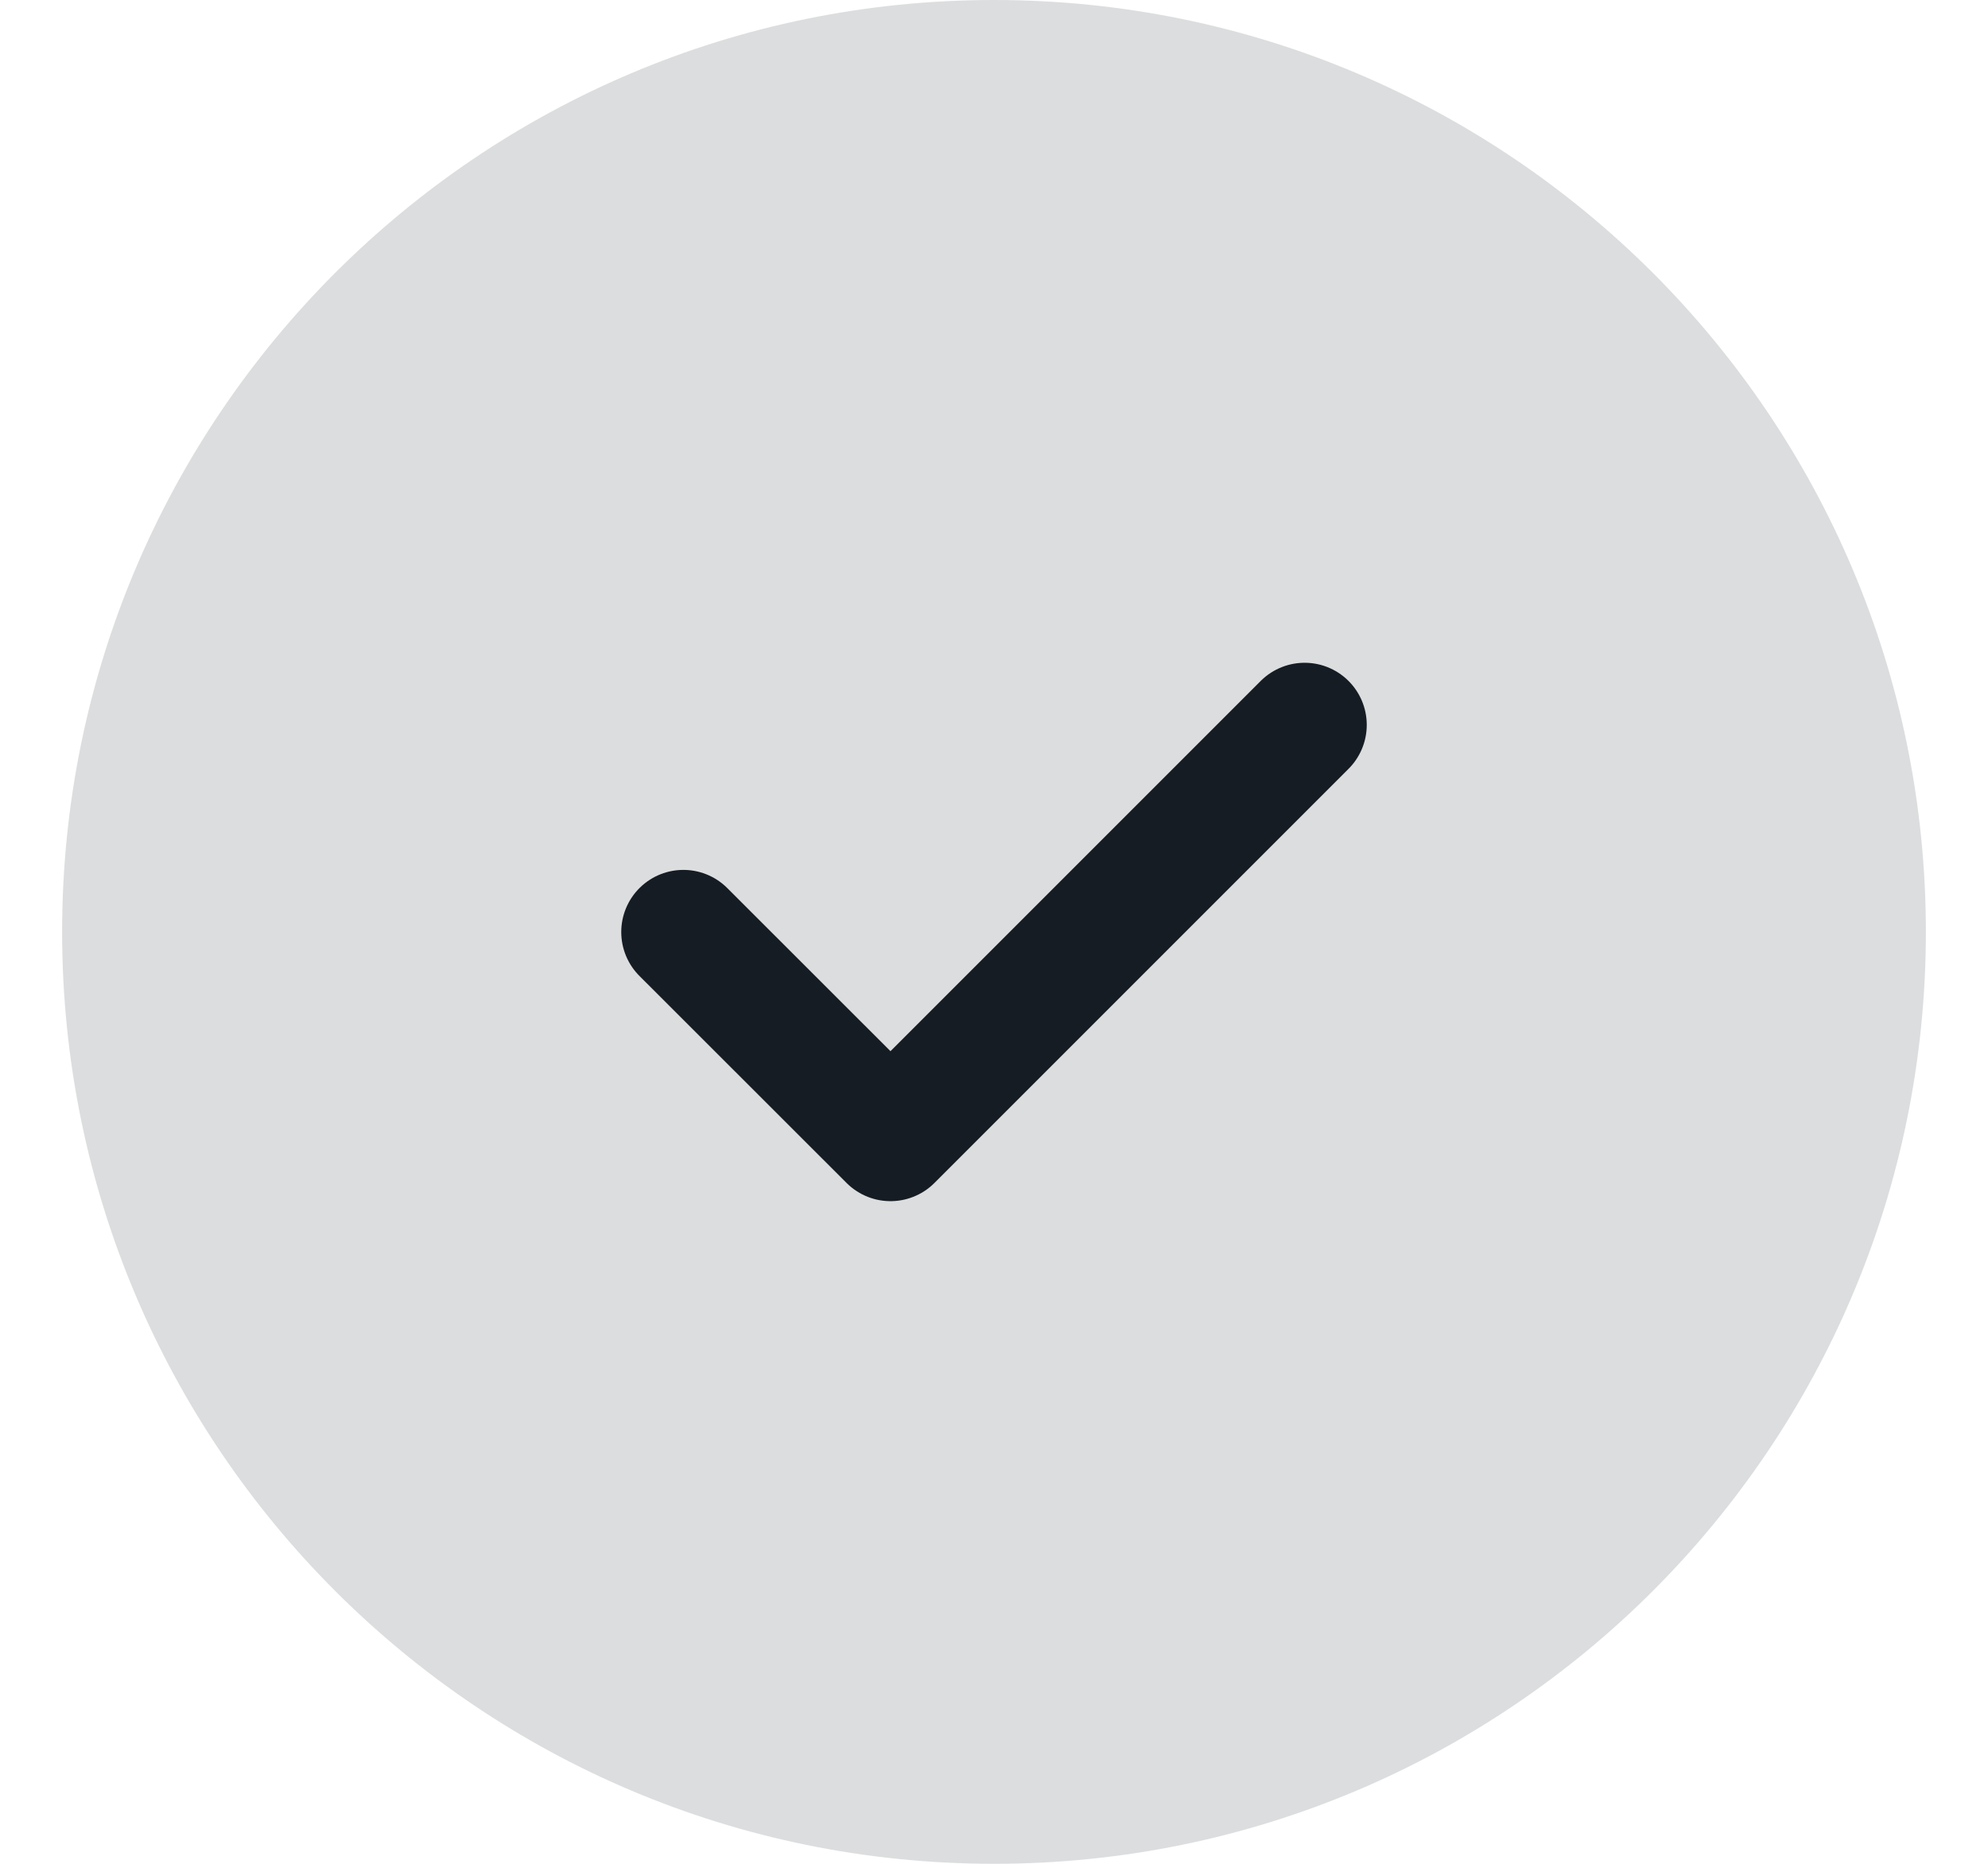 <svg width="16" height="15" viewBox="0 0 16 15" fill="none" xmlns="http://www.w3.org/2000/svg">
<path d="M15.5 7.5C15.5 11.642 12.142 15 8 15C3.858 15 0.5 11.642 0.5 7.5C0.5 3.358 3.858 0 8 0C12.142 0 15.5 3.358 15.5 7.5Z" fill="#161C24" fill-opacity="0.15"/>
<path d="M5.5 7.501L7.167 9.167L10.5 5.834" stroke="#161C24" stroke-linecap="round" stroke-linejoin="round"/>
</svg>
